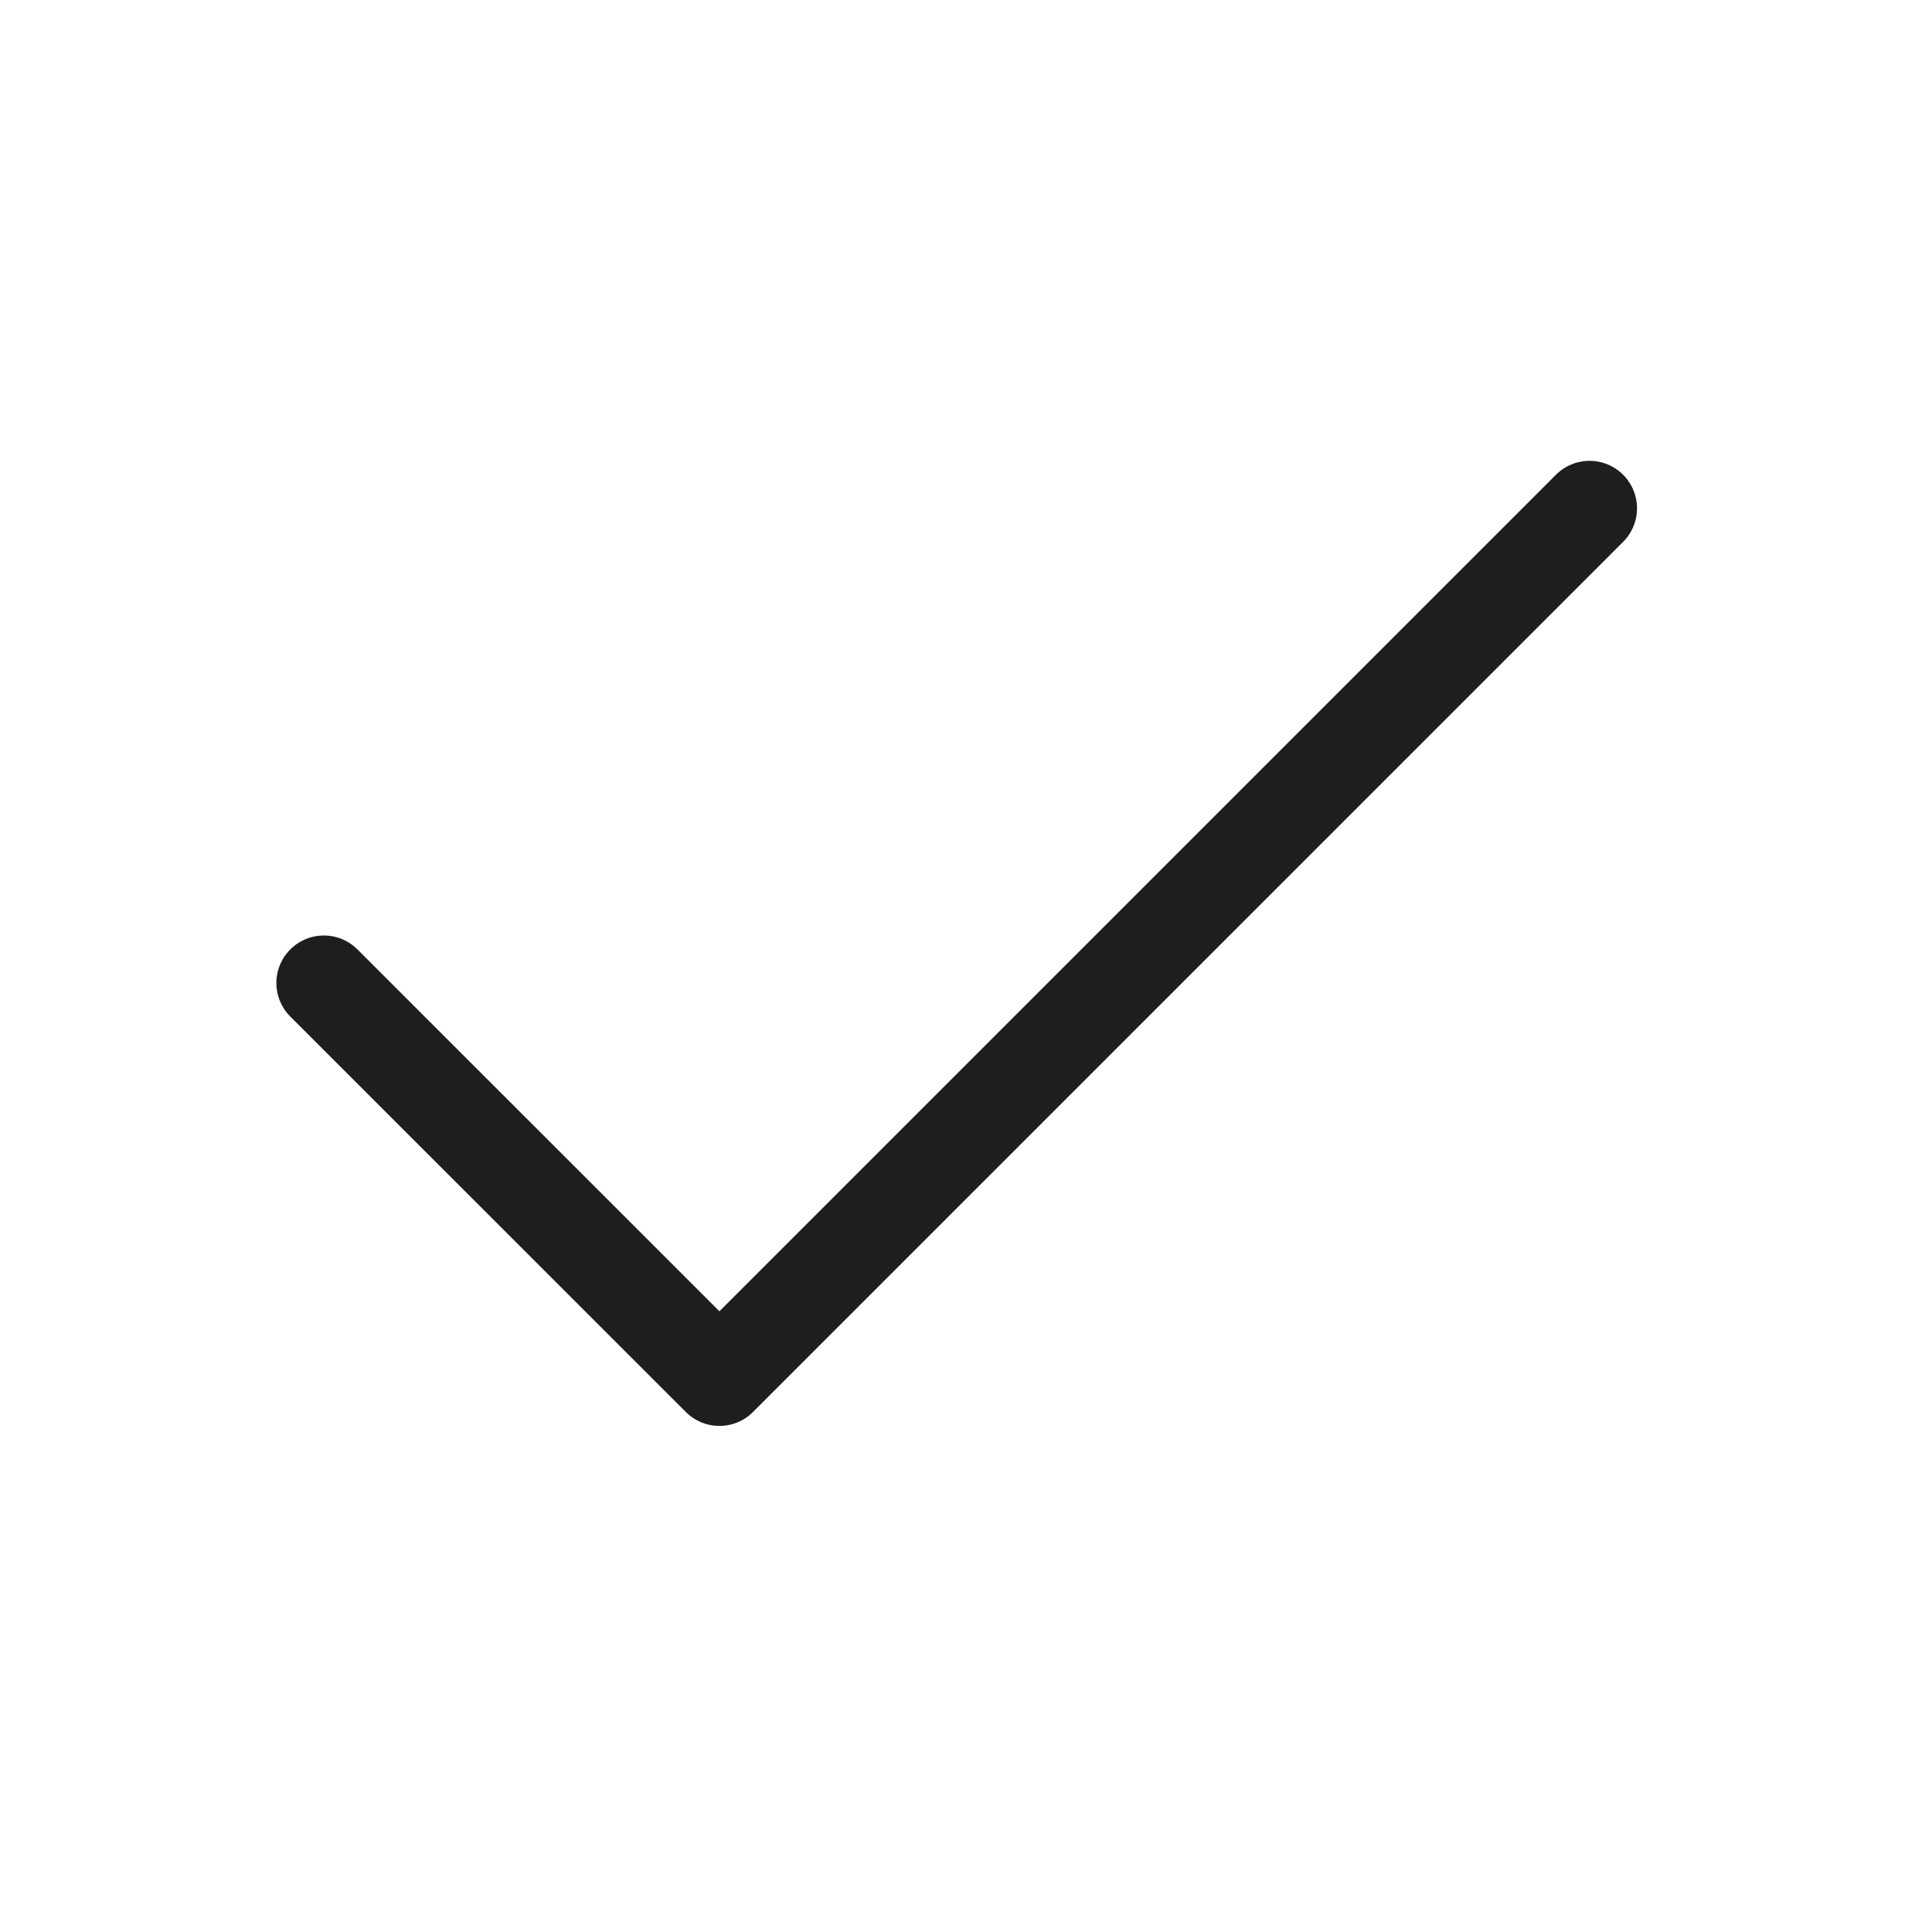 <svg width="19" height="19" viewBox="0 0 19 19" fill="none" xmlns="http://www.w3.org/2000/svg">
<path d="M15.632 4.999L7.075 13.556L3.185 9.667" stroke="#1F1E1E" stroke-width="0.934" stroke-linecap="round" stroke-linejoin="round"/>
</svg>
